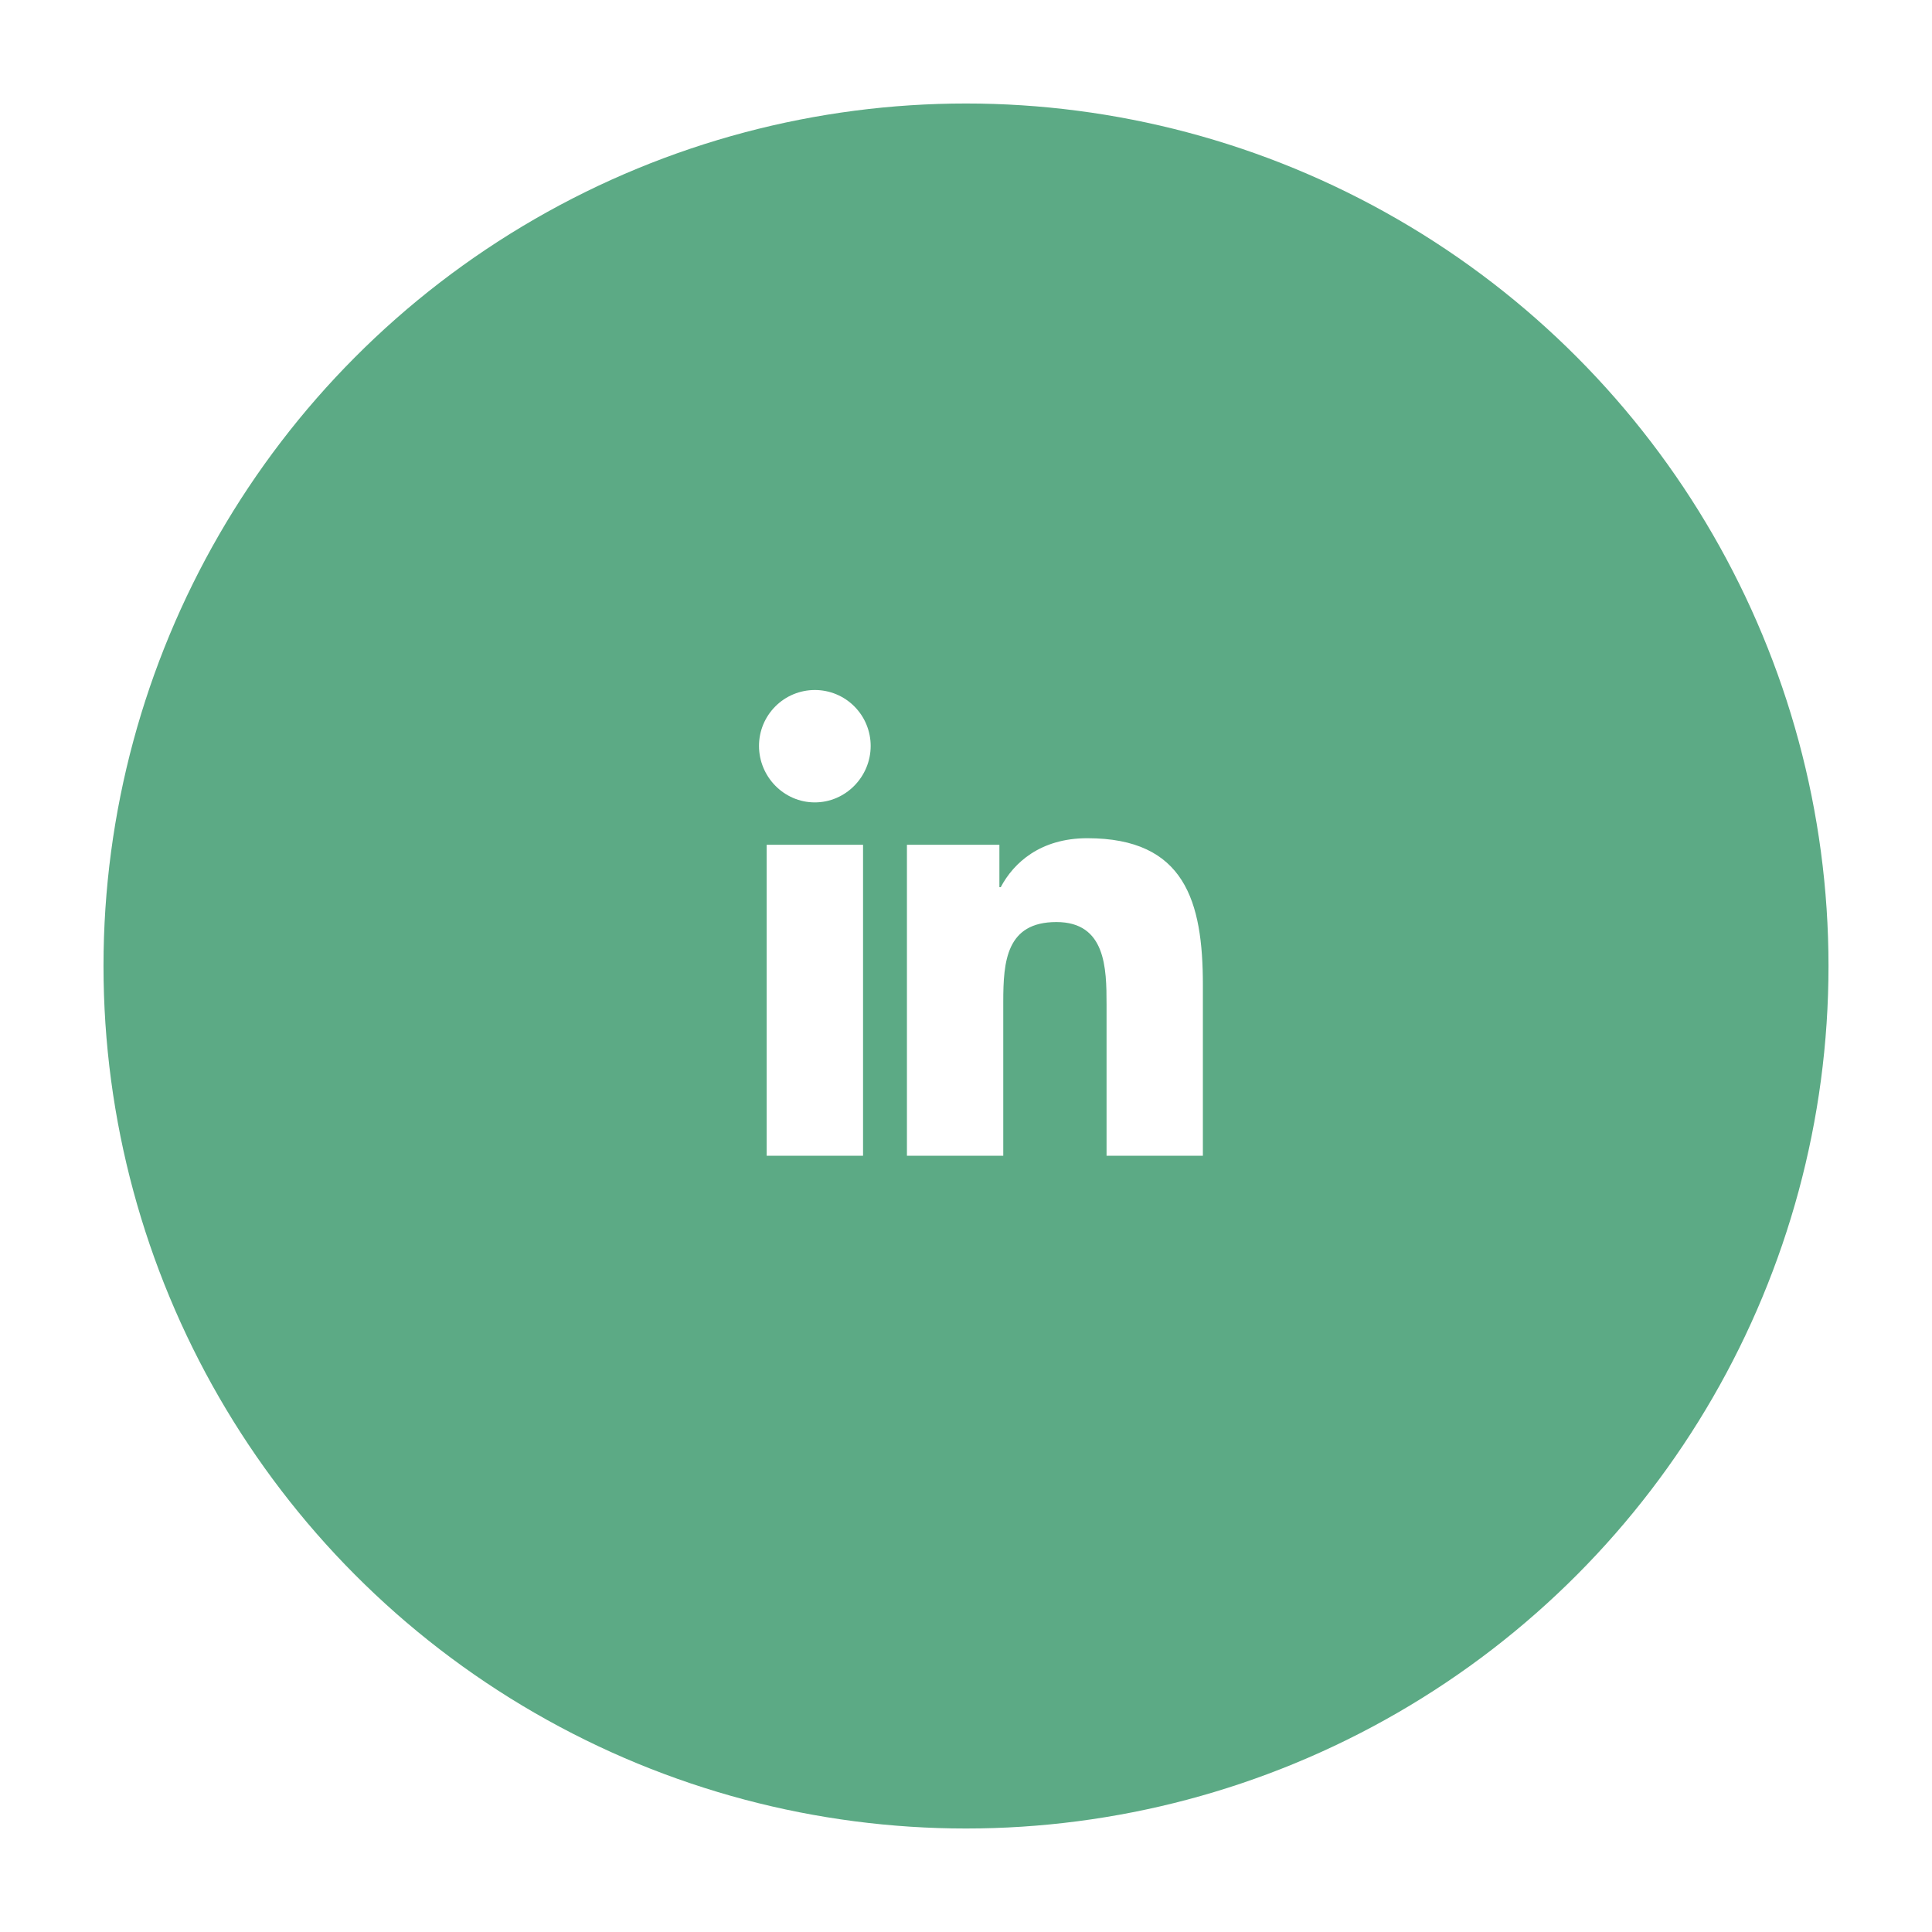 <?xml version="1.0" encoding="UTF-8"?> <svg xmlns="http://www.w3.org/2000/svg" width="56" height="56" viewBox="0 0 56 56" fill="none"><g filter="url(#filter0_d_1041_1509)"><circle cx="28" cy="27" r="25" fill="#5CAA85"></circle></g><path d="M23.619 20C23.407 20 23.196 20.042 23 20.123C22.803 20.204 22.625 20.324 22.475 20.474C22.324 20.625 22.205 20.803 22.123 21C22.042 21.196 22 21.407 22 21.62C22 22.516 22.725 23.258 23.617 23.258C24.511 23.258 25.237 22.516 25.237 21.621C25.237 21.408 25.195 21.198 25.114 21.001C25.033 20.804 24.913 20.625 24.763 20.475C24.613 20.324 24.435 20.205 24.238 20.123C24.042 20.042 23.832 20 23.619 20V20ZM31.517 24.296C30.158 24.296 29.381 25.007 29.007 25.715H28.968V24.486H26.288V33.5H29.08V29.038C29.08 27.863 29.169 26.726 30.621 26.726C32.053 26.726 32.074 28.067 32.074 29.113V33.5H34.866V28.549C34.866 26.127 34.345 24.296 31.517 24.296ZM22.222 24.486V33.5H25.016V24.486H22.222V24.486Z" fill="white"></path><defs><filter id="filter0_d_1041_1509" x="0" y="0" width="56" height="56" color-interpolation-filters="sRGB"><feFlood flood-opacity="0" result="BackgroundImageFix"></feFlood><feColorMatrix in="SourceAlpha" type="matrix" values="0 0 0 0 0 0 0 0 0 0 0 0 0 0 0 0 0 0 127 0" result="hardAlpha"></feColorMatrix><feOffset dy="1"></feOffset><feGaussianBlur stdDeviation="1.5"></feGaussianBlur><feComposite in2="hardAlpha" operator="out"></feComposite><feColorMatrix type="matrix" values="0 0 0 0 0 0 0 0 0 0 0 0 0 0 0 0 0 0 0.25 0"></feColorMatrix><feBlend mode="normal" in2="BackgroundImageFix" result="effect1_dropShadow_1041_1509"></feBlend><feBlend mode="normal" in="SourceGraphic" in2="effect1_dropShadow_1041_1509" result="shape"></feBlend></filter></defs></svg> 